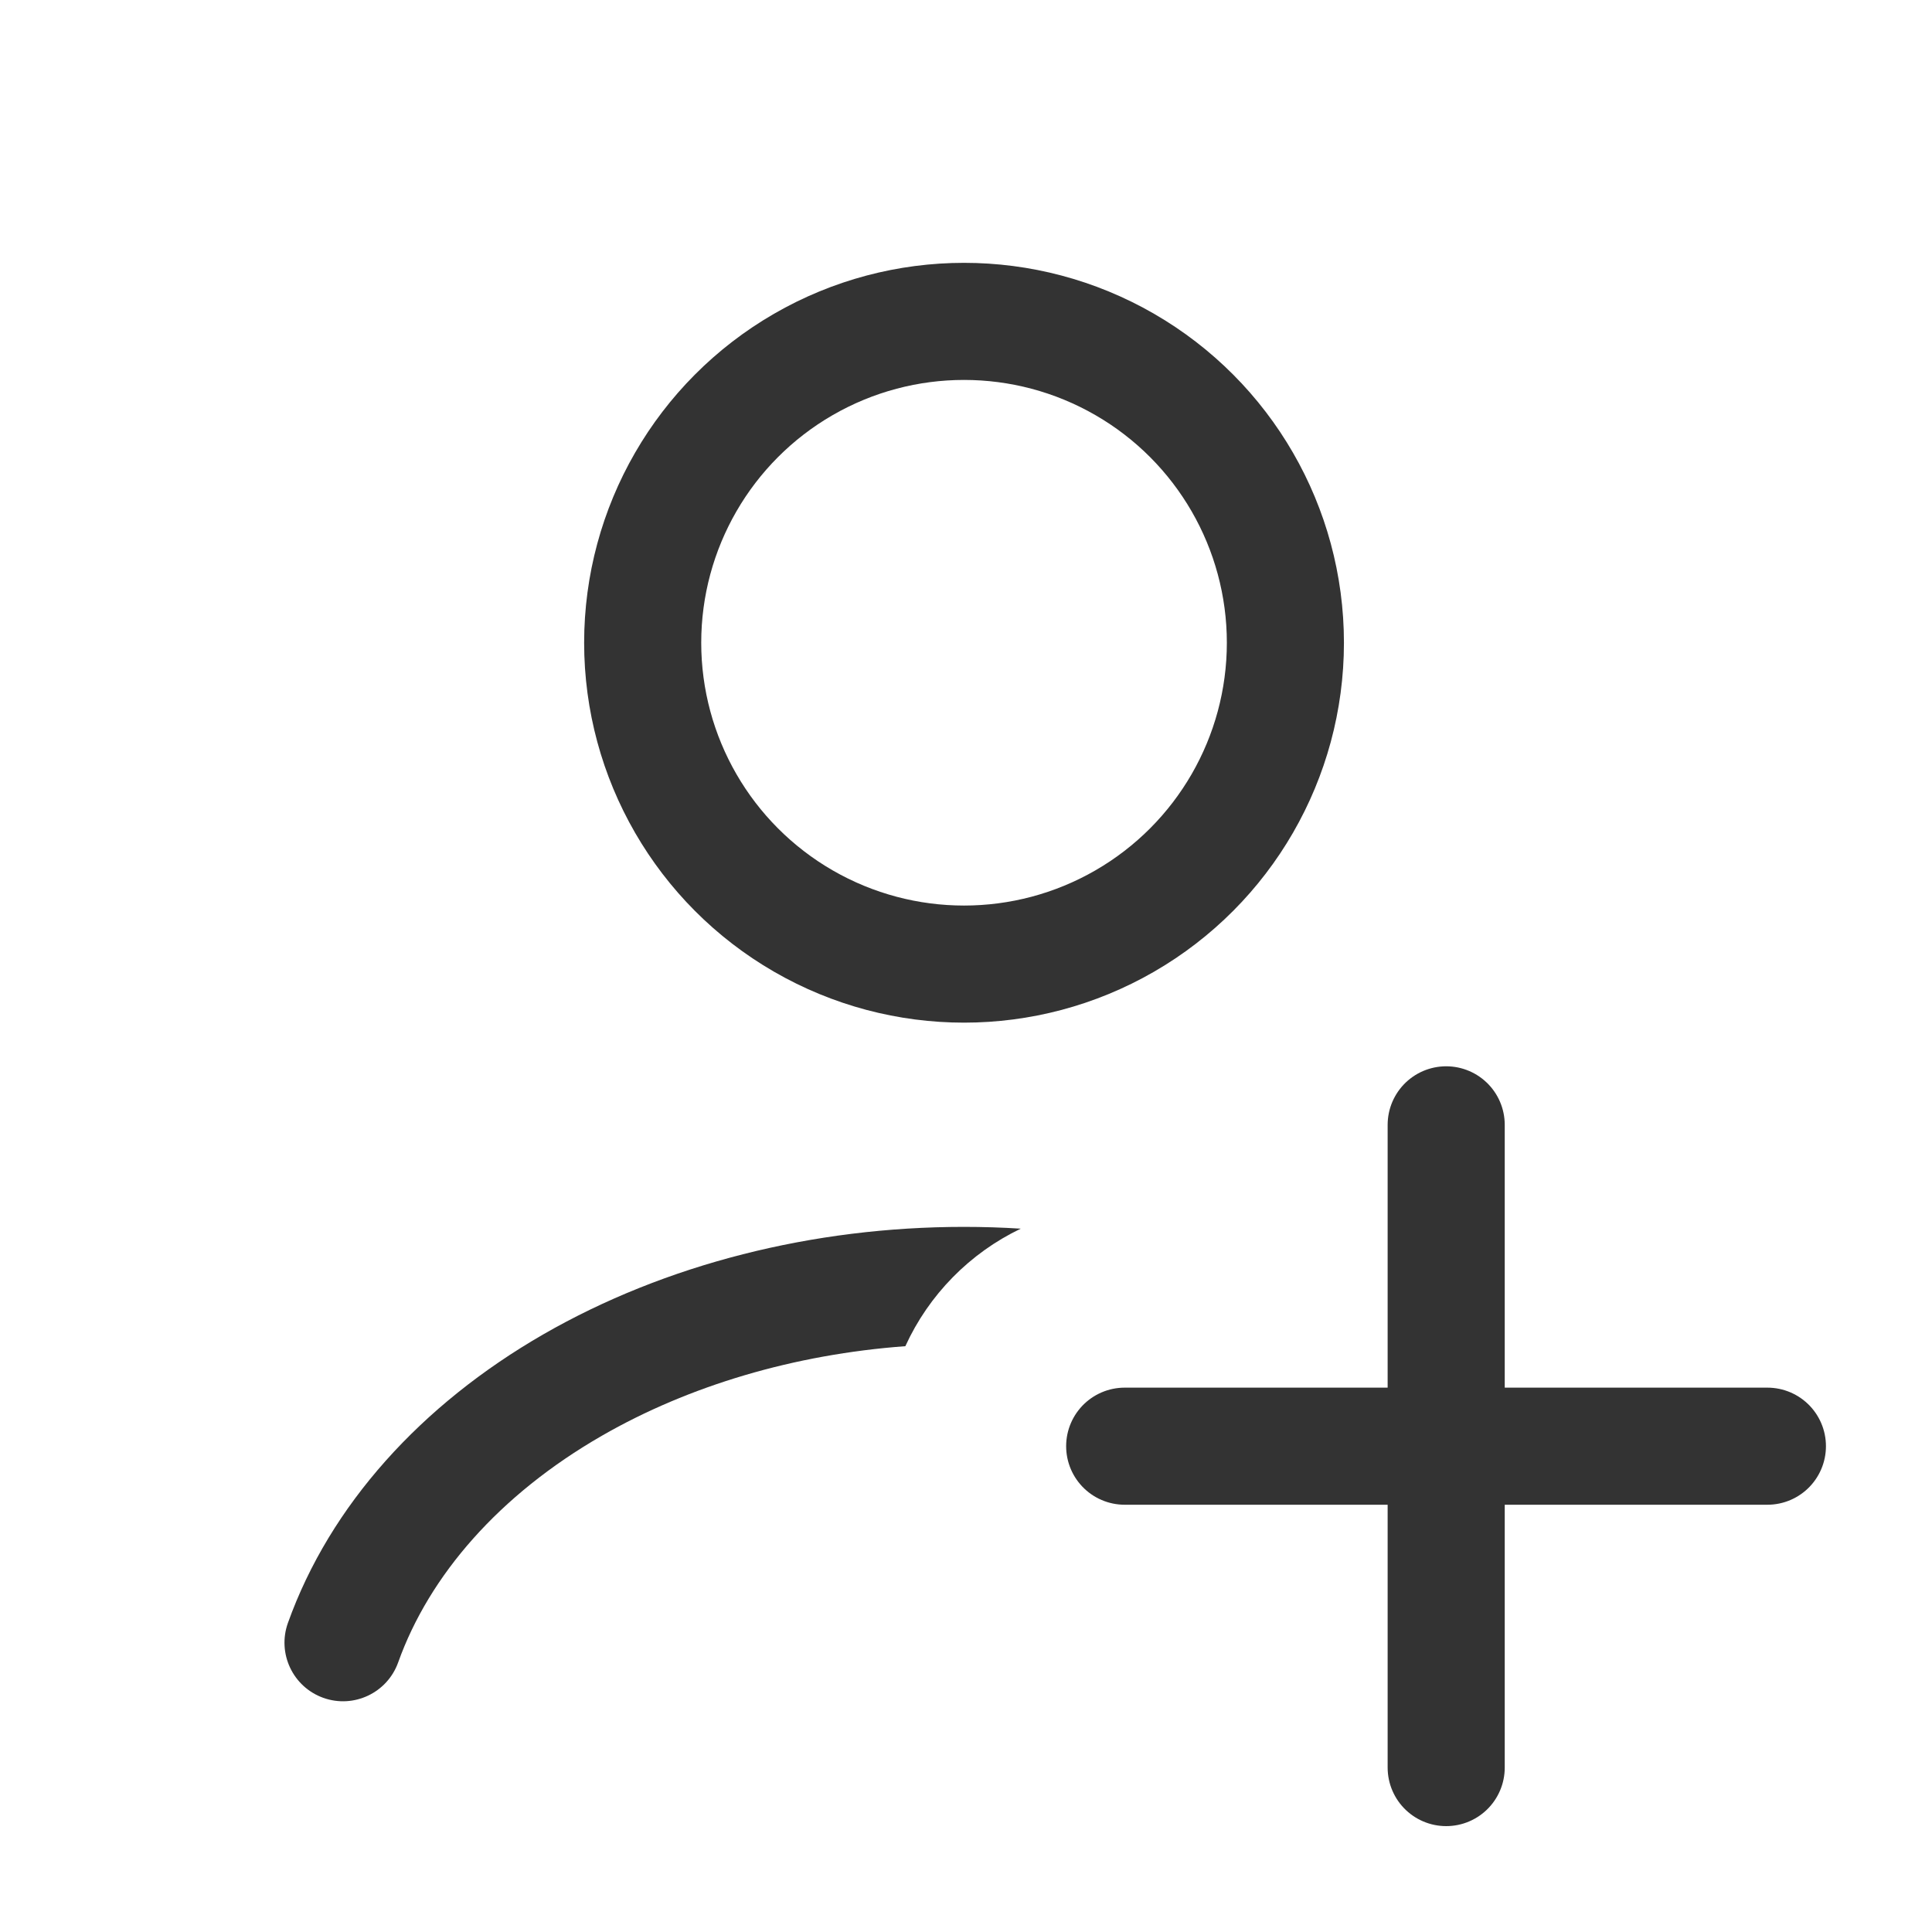 <svg width="66" height="66" viewBox="0 0 66 66" fill="none" xmlns="http://www.w3.org/2000/svg">
<circle cx="32.933" cy="21.957" r="10.978" stroke="#333333" stroke-width="4" stroke-linecap="round"/>
<path d="M32.927 41.912C33.577 41.912 34.226 41.932 34.871 41.973C33.131 42.805 31.73 44.231 30.928 45.988C27.138 46.267 23.541 47.332 20.558 49.049C17.054 51.066 14.664 53.818 13.602 56.79C13.23 57.83 12.086 58.373 11.045 58.001C10.006 57.629 9.464 56.484 9.835 55.444C11.276 51.414 14.399 47.979 18.563 45.582C22.729 43.185 27.777 41.912 32.927 41.912Z" fill="#333333"/>
<path d="M49.404 38.426L49.404 60.383" stroke="#333333" stroke-width="4" stroke-linecap="round"/>
<path d="M60.377 49.404L38.421 49.404" stroke="#333333" stroke-width="4" stroke-linecap="round"/>
</svg>
